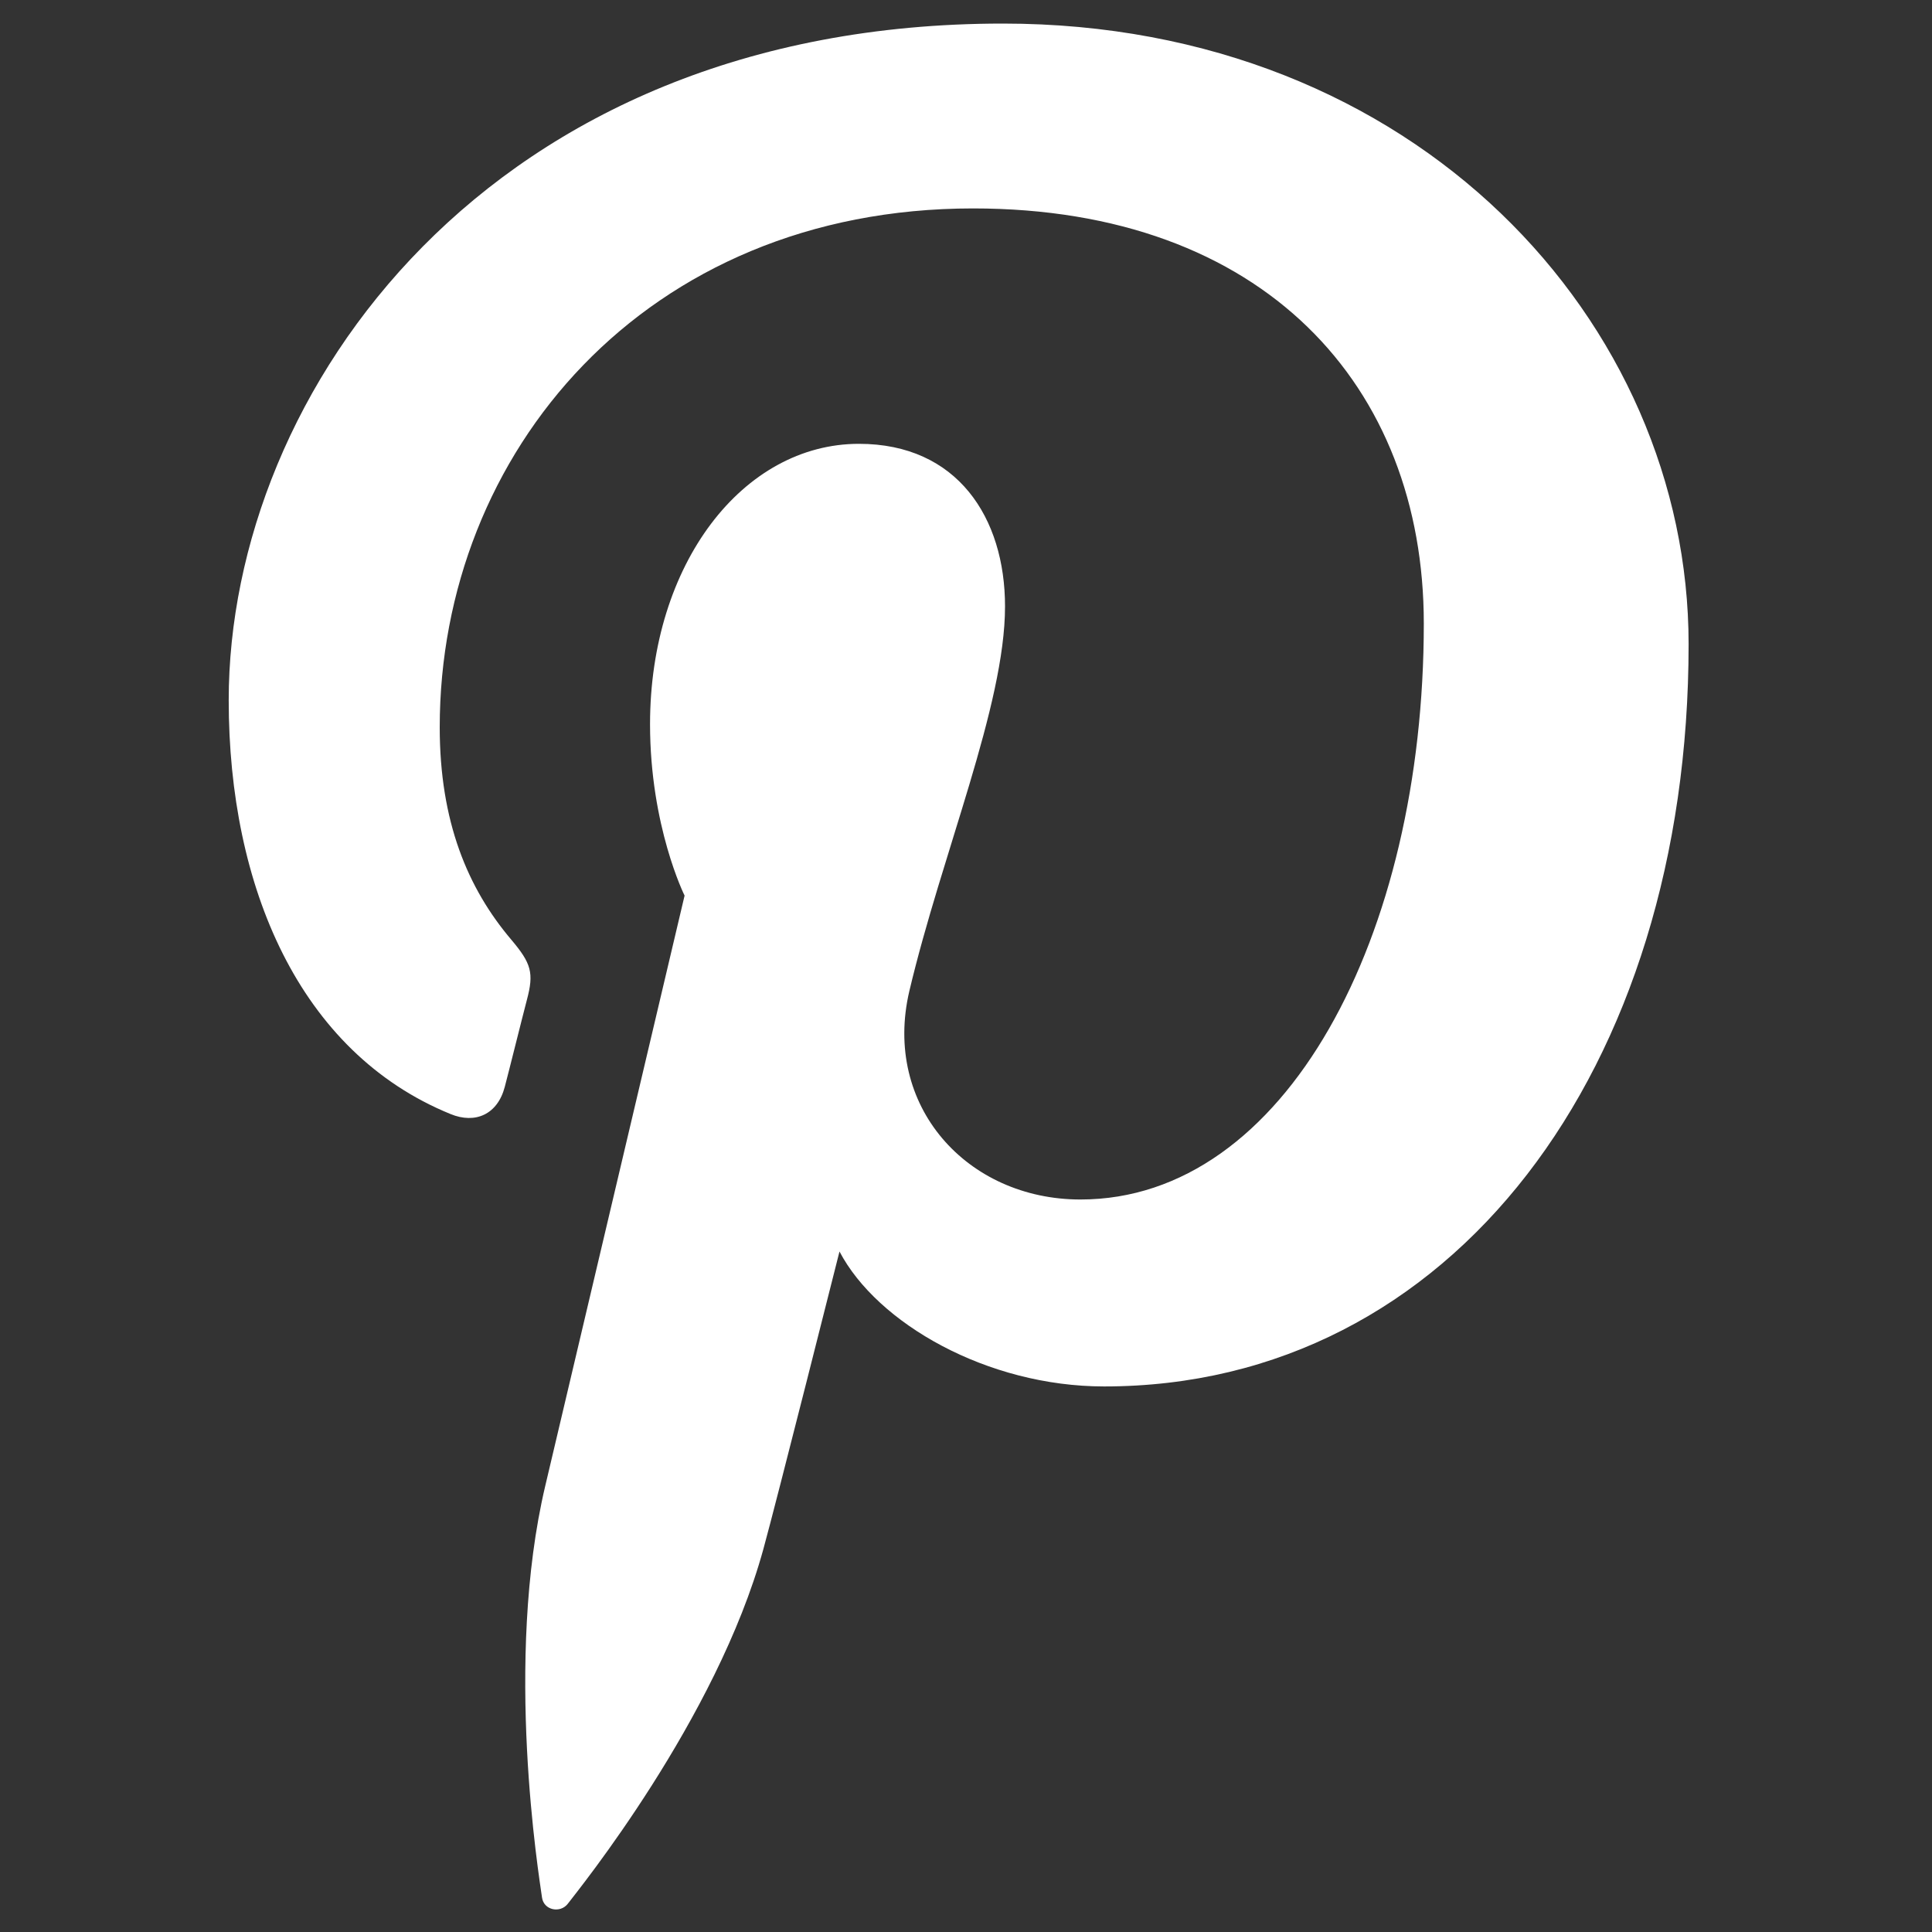<?xml version="1.0" encoding="UTF-8"?>
<svg width="50px" height="50px" viewBox="0 0 50 50" version="1.1" xmlns="http://www.w3.org/2000/svg" xmlns:xlink="http://www.w3.org/1999/xlink">
    <rect x="0" y="0" width="50" height="50" fill="#333333" stroke="none"/>
    <!-- Generator: Sketch 59.1 (86144) - https://sketch.com -->
    <title>icon/social/pinterest</title>
    <desc>Created with Sketch.</desc>
    <g id="icon/social/pinterest" stroke="none" stroke-width="1" fill="none" fill-rule="evenodd">
        <g id="iconfinder_33-pinterest_104469" transform="translate(5, 0)" fill="#FFFFFF">
            <path d="M20.955,0.61 C7.635,0.61 0.919,10.159 0.919,18.124 C0.919,22.945 2.744,27.234 6.659,28.831 C7.301,29.096 7.876,28.841 8.063,28.13 C8.192,27.64 8.499,26.399 8.635,25.88 C8.823,25.177 8.75,24.932 8.231,24.318 C7.103,22.987 6.38,21.264 6.38,18.821 C6.38,11.736 11.681,5.394 20.183,5.394 C27.712,5.394 31.848,9.994 31.848,16.136 C31.848,24.221 28.271,31.043 22.961,31.043 C20.027,31.043 17.833,28.619 18.535,25.643 C19.377,22.091 21.01,18.26 21.01,15.694 C21.01,13.4 19.777,11.486 17.229,11.486 C14.231,11.486 11.823,14.588 11.823,18.742 C11.823,21.388 12.717,23.178 12.717,23.178 C12.717,23.178 9.649,36.178 9.111,38.455 C8.04,42.989 8.95,48.546 9.027,49.107 C9.073,49.44 9.5,49.521 9.694,49.27 C9.97,48.908 13.542,44.5 14.755,40.094 C15.099,38.848 16.726,32.389 16.726,32.389 C17.701,34.248 20.548,35.881 23.575,35.881 C32.586,35.881 38.701,27.667 38.701,16.671 C38.702,8.354 31.659,0.61 20.955,0.61 Z" id="Path"></path>
        </g>
    </g>
</svg>